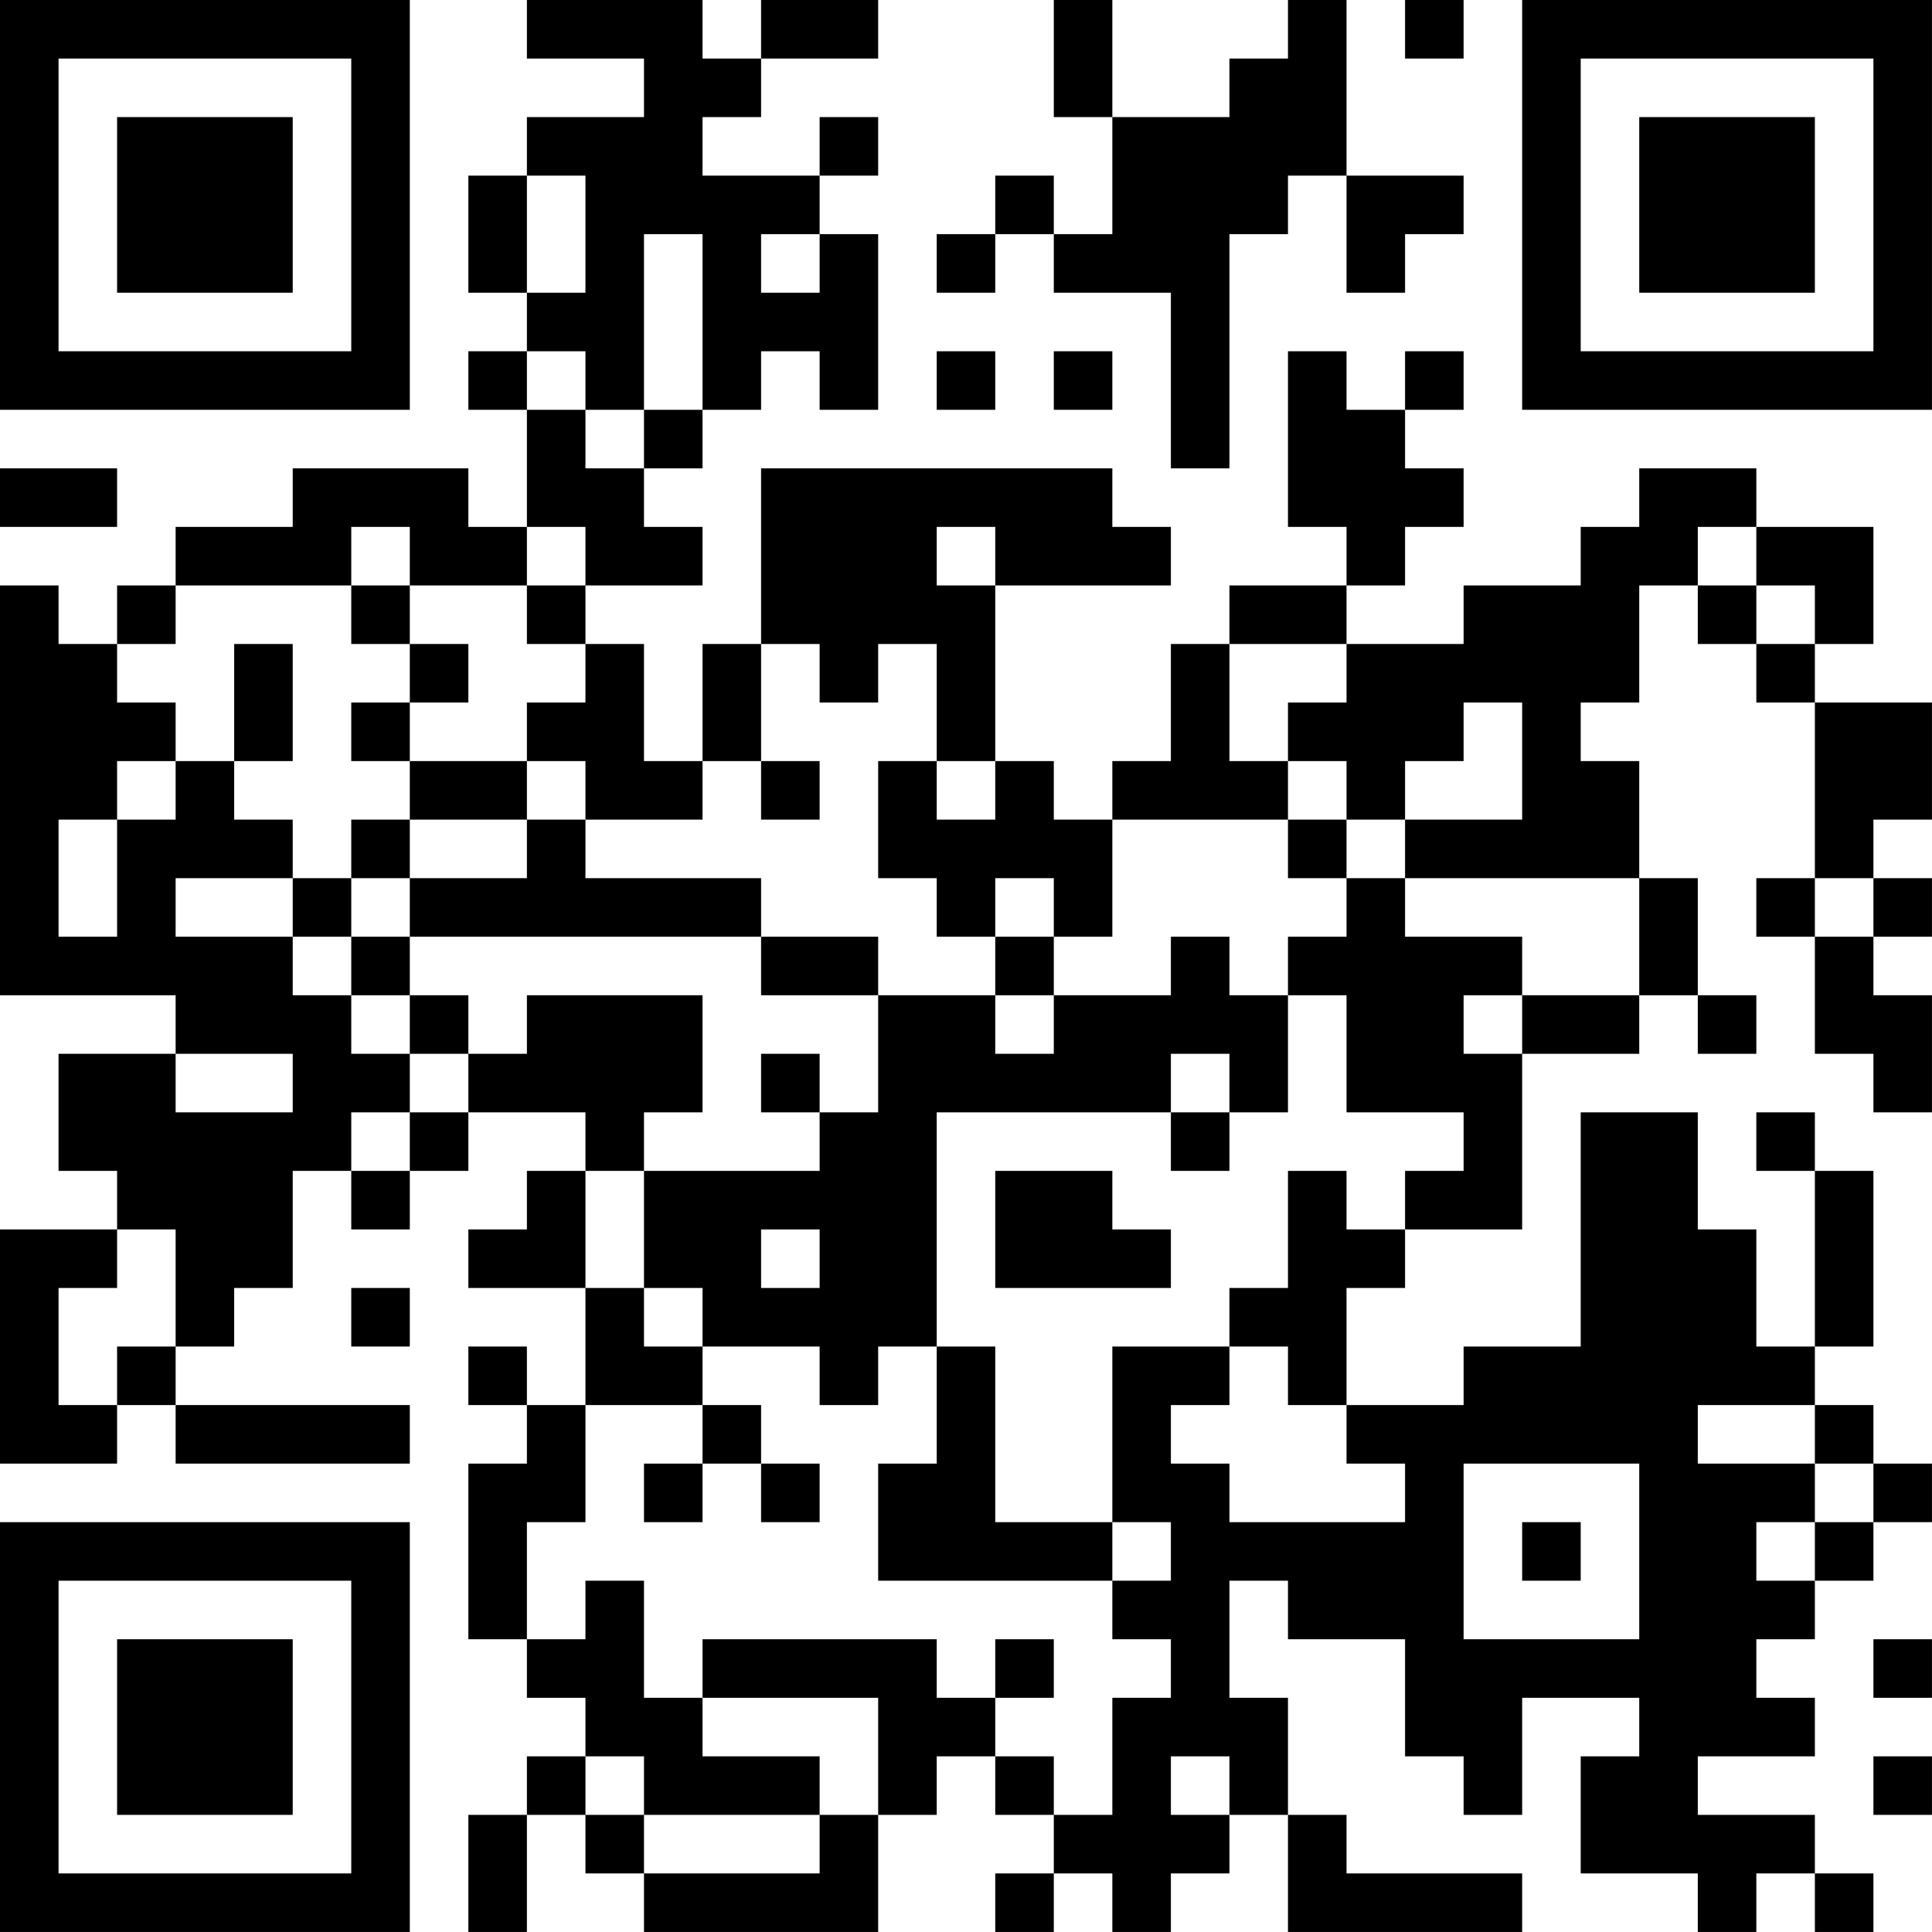 <?xml version="1.0" encoding="UTF-8"?>
<svg xmlns="http://www.w3.org/2000/svg" version="1.1" width="400" height="400" viewBox="0 0 400 400"><rect x="0" y="0" width="400" height="400" fill="#ffffff"/><g transform="scale(12.121)"><g transform="translate(0,0)"><path fill-rule="evenodd" d="M9 0L9 1L11 1L11 2L9 2L9 3L8 3L8 5L9 5L9 6L8 6L8 7L9 7L9 9L8 9L8 8L5 8L5 9L3 9L3 10L2 10L2 11L1 11L1 10L0 10L0 17L3 17L3 18L1 18L1 20L2 20L2 21L0 21L0 25L2 25L2 24L3 24L3 25L7 25L7 24L3 24L3 23L4 23L4 22L5 22L5 20L6 20L6 21L7 21L7 20L8 20L8 19L10 19L10 20L9 20L9 21L8 21L8 22L10 22L10 24L9 24L9 23L8 23L8 24L9 24L9 25L8 25L8 28L9 28L9 29L10 29L10 30L9 30L9 31L8 31L8 33L9 33L9 31L10 31L10 32L11 32L11 33L15 33L15 31L16 31L16 30L17 30L17 31L18 31L18 32L17 32L17 33L18 33L18 32L19 32L19 33L20 33L20 32L21 32L21 31L22 31L22 33L26 33L26 32L23 32L23 31L22 31L22 29L21 29L21 27L22 27L22 28L24 28L24 30L25 30L25 31L26 31L26 29L28 29L28 30L27 30L27 32L29 32L29 33L30 33L30 32L31 32L31 33L32 33L32 32L31 32L31 31L29 31L29 30L31 30L31 29L30 29L30 28L31 28L31 27L32 27L32 26L33 26L33 25L32 25L32 24L31 24L31 23L32 23L32 20L31 20L31 19L30 19L30 20L31 20L31 23L30 23L30 21L29 21L29 19L27 19L27 23L25 23L25 24L23 24L23 22L24 22L24 21L26 21L26 18L28 18L28 17L29 17L29 18L30 18L30 17L29 17L29 15L28 15L28 13L27 13L27 12L28 12L28 10L29 10L29 11L30 11L30 12L31 12L31 15L30 15L30 16L31 16L31 18L32 18L32 19L33 19L33 17L32 17L32 16L33 16L33 15L32 15L32 14L33 14L33 12L31 12L31 11L32 11L32 9L30 9L30 8L28 8L28 9L27 9L27 10L25 10L25 11L23 11L23 10L24 10L24 9L25 9L25 8L24 8L24 7L25 7L25 6L24 6L24 7L23 7L23 6L22 6L22 9L23 9L23 10L21 10L21 11L20 11L20 13L19 13L19 14L18 14L18 13L17 13L17 10L20 10L20 9L19 9L19 8L13 8L13 11L12 11L12 13L11 13L11 11L10 11L10 10L12 10L12 9L11 9L11 8L12 8L12 7L13 7L13 6L14 6L14 7L15 7L15 4L14 4L14 3L15 3L15 2L14 2L14 3L12 3L12 2L13 2L13 1L15 1L15 0L13 0L13 1L12 1L12 0ZM18 0L18 2L19 2L19 4L18 4L18 3L17 3L17 4L16 4L16 5L17 5L17 4L18 4L18 5L20 5L20 8L21 8L21 4L22 4L22 3L23 3L23 5L24 5L24 4L25 4L25 3L23 3L23 0L22 0L22 1L21 1L21 2L19 2L19 0ZM24 0L24 1L25 1L25 0ZM9 3L9 5L10 5L10 3ZM11 4L11 7L10 7L10 6L9 6L9 7L10 7L10 8L11 8L11 7L12 7L12 4ZM13 4L13 5L14 5L14 4ZM16 6L16 7L17 7L17 6ZM18 6L18 7L19 7L19 6ZM0 8L0 9L2 9L2 8ZM6 9L6 10L3 10L3 11L2 11L2 12L3 12L3 13L2 13L2 14L1 14L1 16L2 16L2 14L3 14L3 13L4 13L4 14L5 14L5 15L3 15L3 16L5 16L5 17L6 17L6 18L7 18L7 19L6 19L6 20L7 20L7 19L8 19L8 18L9 18L9 17L12 17L12 19L11 19L11 20L10 20L10 22L11 22L11 23L12 23L12 24L10 24L10 26L9 26L9 28L10 28L10 27L11 27L11 29L12 29L12 30L14 30L14 31L11 31L11 30L10 30L10 31L11 31L11 32L14 32L14 31L15 31L15 29L12 29L12 28L16 28L16 29L17 29L17 30L18 30L18 31L19 31L19 29L20 29L20 28L19 28L19 27L20 27L20 26L19 26L19 23L21 23L21 24L20 24L20 25L21 25L21 26L24 26L24 25L23 25L23 24L22 24L22 23L21 23L21 22L22 22L22 20L23 20L23 21L24 21L24 20L25 20L25 19L23 19L23 17L22 17L22 16L23 16L23 15L24 15L24 16L26 16L26 17L25 17L25 18L26 18L26 17L28 17L28 15L24 15L24 14L26 14L26 12L25 12L25 13L24 13L24 14L23 14L23 13L22 13L22 12L23 12L23 11L21 11L21 13L22 13L22 14L19 14L19 16L18 16L18 15L17 15L17 16L16 16L16 15L15 15L15 13L16 13L16 14L17 14L17 13L16 13L16 11L15 11L15 12L14 12L14 11L13 11L13 13L12 13L12 14L10 14L10 13L9 13L9 12L10 12L10 11L9 11L9 10L10 10L10 9L9 9L9 10L7 10L7 9ZM16 9L16 10L17 10L17 9ZM29 9L29 10L30 10L30 11L31 11L31 10L30 10L30 9ZM6 10L6 11L7 11L7 12L6 12L6 13L7 13L7 14L6 14L6 15L5 15L5 16L6 16L6 17L7 17L7 18L8 18L8 17L7 17L7 16L13 16L13 17L15 17L15 19L14 19L14 18L13 18L13 19L14 19L14 20L11 20L11 22L12 22L12 23L14 23L14 24L15 24L15 23L16 23L16 25L15 25L15 27L19 27L19 26L17 26L17 23L16 23L16 19L20 19L20 20L21 20L21 19L22 19L22 17L21 17L21 16L20 16L20 17L18 17L18 16L17 16L17 17L15 17L15 16L13 16L13 15L10 15L10 14L9 14L9 13L7 13L7 12L8 12L8 11L7 11L7 10ZM4 11L4 13L5 13L5 11ZM13 13L13 14L14 14L14 13ZM7 14L7 15L6 15L6 16L7 16L7 15L9 15L9 14ZM22 14L22 15L23 15L23 14ZM31 15L31 16L32 16L32 15ZM17 17L17 18L18 18L18 17ZM3 18L3 19L5 19L5 18ZM20 18L20 19L21 19L21 18ZM17 20L17 22L20 22L20 21L19 21L19 20ZM2 21L2 22L1 22L1 24L2 24L2 23L3 23L3 21ZM13 21L13 22L14 22L14 21ZM6 22L6 23L7 23L7 22ZM12 24L12 25L11 25L11 26L12 26L12 25L13 25L13 26L14 26L14 25L13 25L13 24ZM29 24L29 25L31 25L31 26L30 26L30 27L31 27L31 26L32 26L32 25L31 25L31 24ZM25 25L25 28L28 28L28 25ZM26 26L26 27L27 27L27 26ZM17 28L17 29L18 29L18 28ZM32 28L32 29L33 29L33 28ZM20 30L20 31L21 31L21 30ZM32 30L32 31L33 31L33 30ZM0 0L0 7L7 7L7 0ZM1 1L1 6L6 6L6 1ZM2 2L2 5L5 5L5 2ZM26 0L26 7L33 7L33 0ZM27 1L27 6L32 6L32 1ZM28 2L28 5L31 5L31 2ZM0 26L0 33L7 33L7 26ZM1 27L1 32L6 32L6 27ZM2 28L2 31L5 31L5 28Z" fill="#000000"/></g></g></svg>
